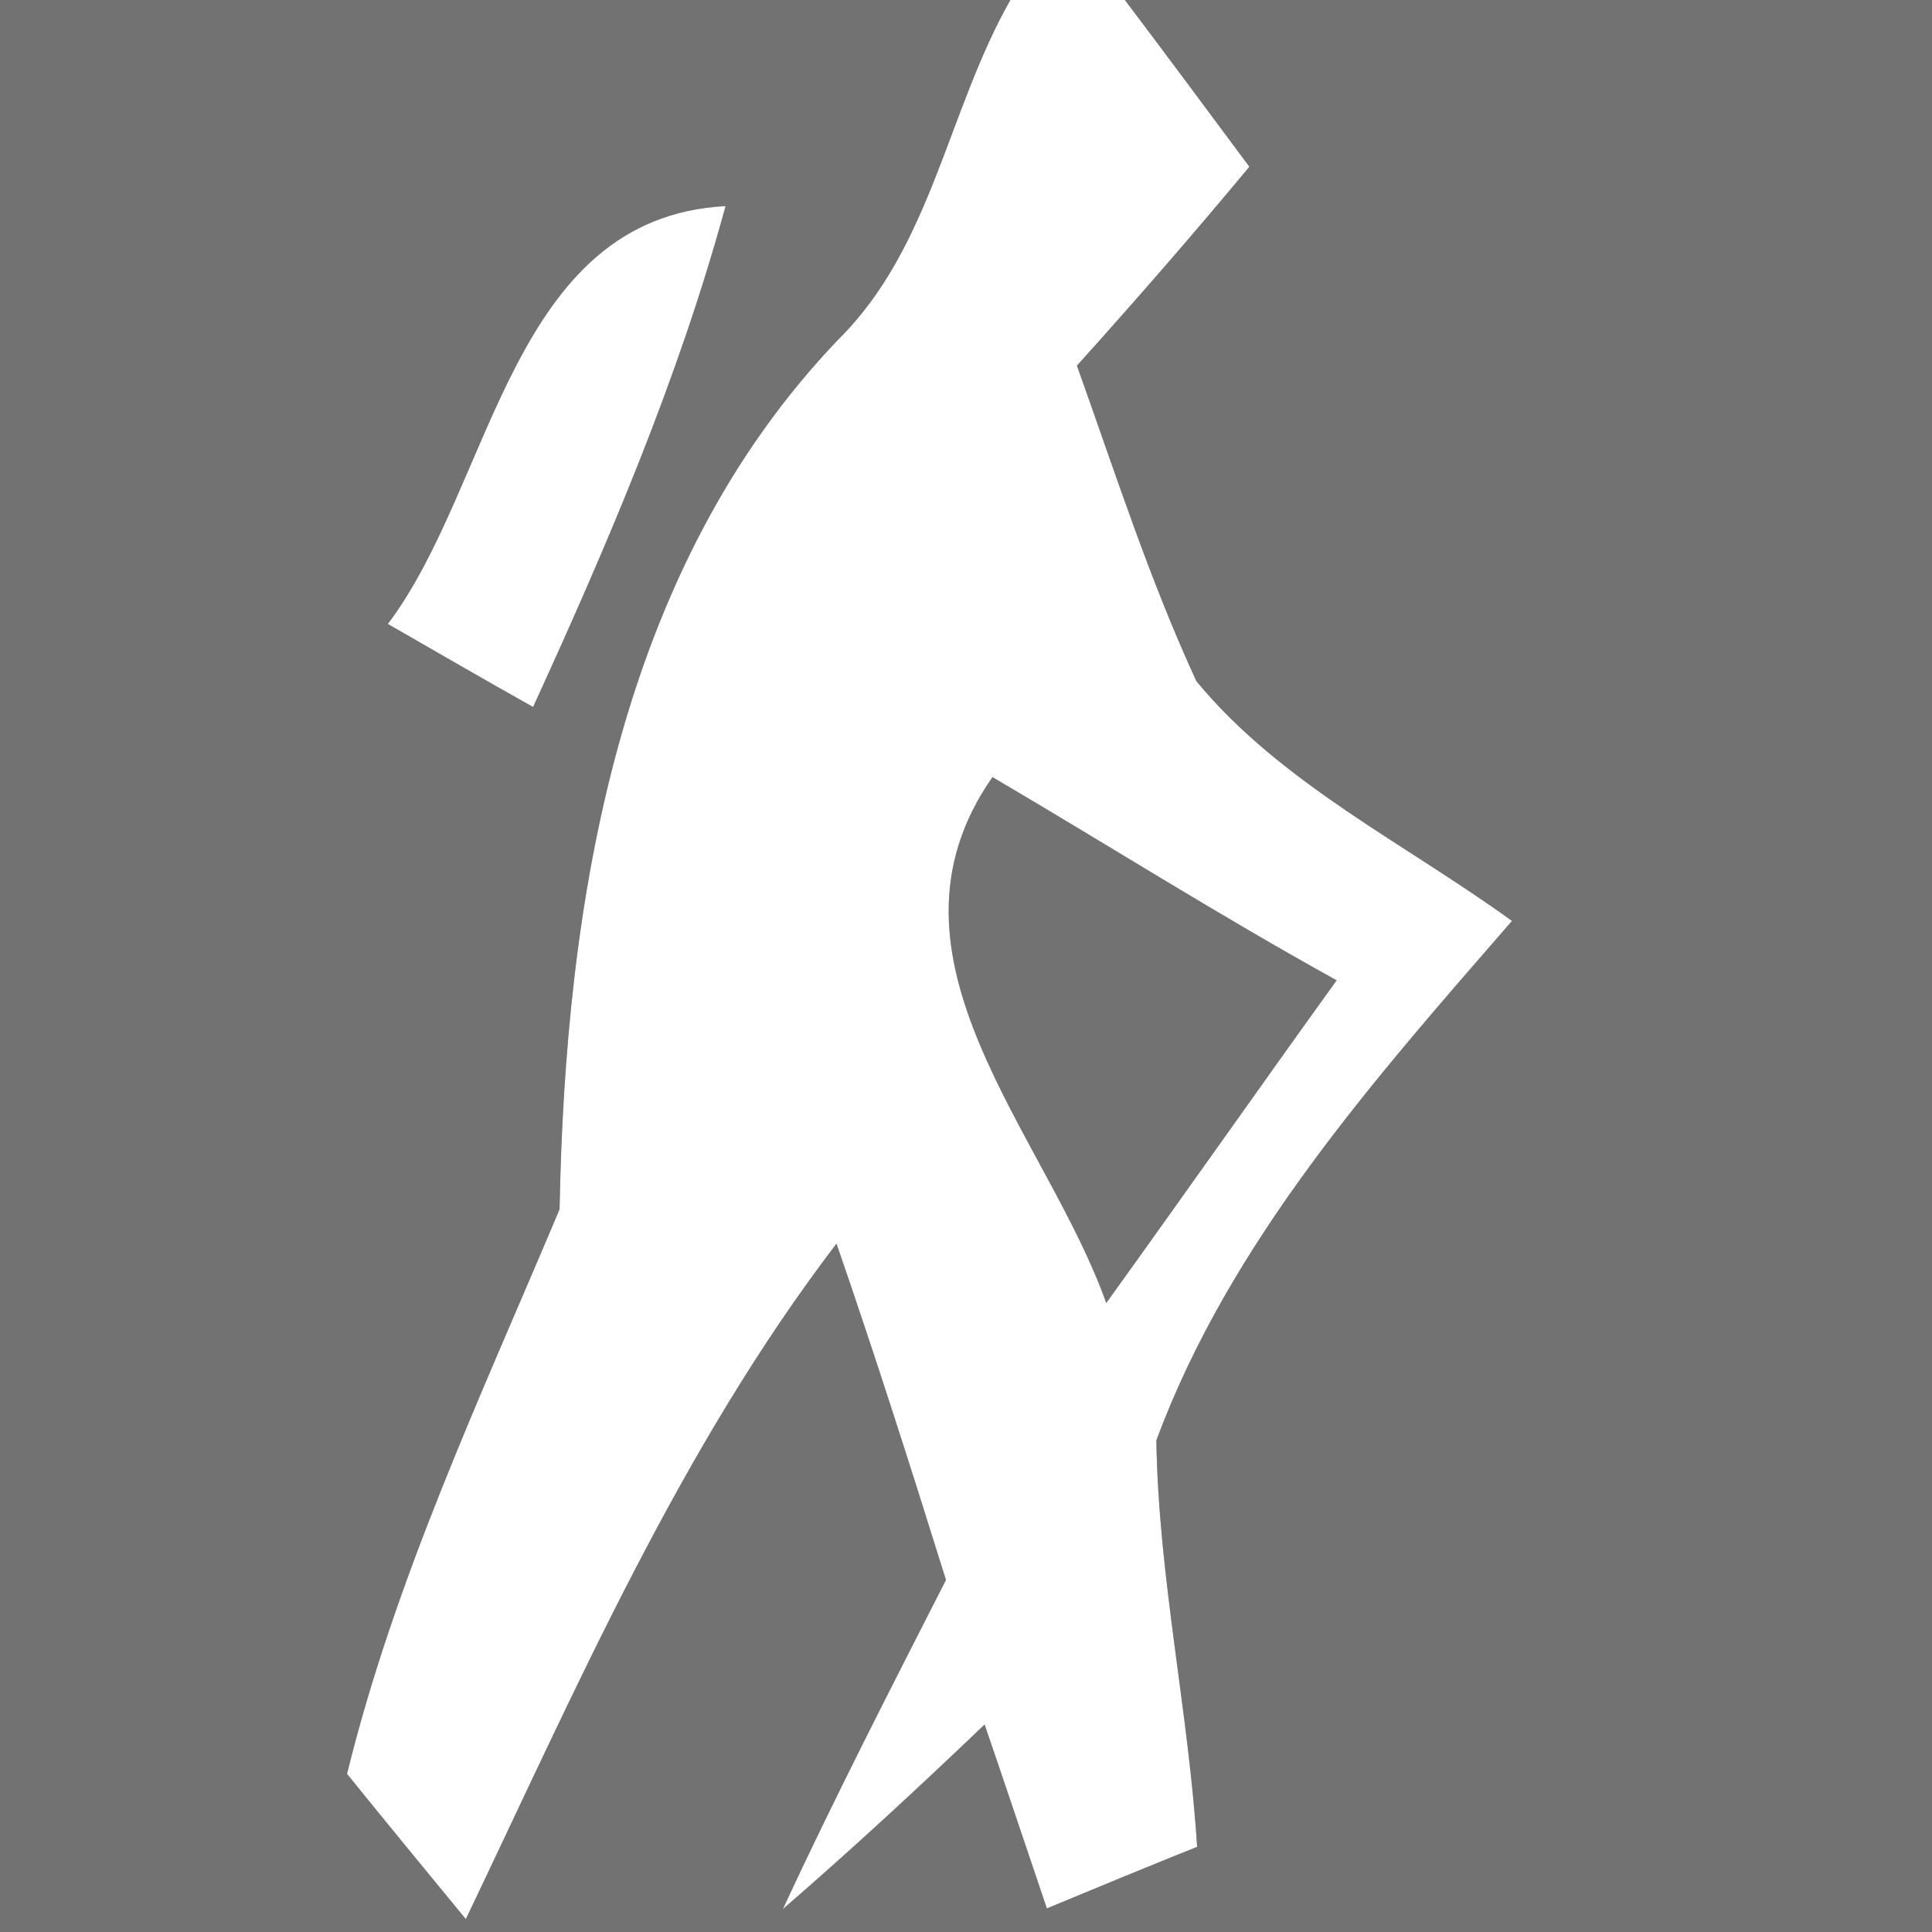 <?xml version="1.0" encoding="UTF-8" ?>
<!DOCTYPE svg PUBLIC "-//W3C//DTD SVG 1.1//EN" "http://www.w3.org/Graphics/SVG/1.1/DTD/svg11.dtd">
<svg width="27pt" height="27pt" viewBox="0 0 27 27" version="1.1" xmlns="http://www.w3.org/2000/svg">
<rect x="0" y="0" width="27" height="27" fill="#333333" stroke="none"/>
<g id="#727272ff">
<path fill="#727272" opacity="1.00" d=" M 0.00 0.00 L 14.12 0.00 C 13.24 1.55 13.02 3.45 11.72 4.74 C 8.63 7.96 7.90 12.62 7.82 16.90 C 6.73 19.49 5.52 22.06 4.85 24.79 C 5.26 25.30 6.09 26.31 6.51 26.82 C 8.06 23.58 9.50 20.25 11.69 17.38 C 12.23 18.94 12.73 20.51 13.22 22.08 C 12.44 23.61 11.66 25.13 10.94 26.68 C 11.90 25.85 12.84 24.98 13.76 24.10 C 13.98 24.74 14.41 26.02 14.63 26.67 C 15.16 26.45 16.20 26.02 16.73 25.81 C 16.61 23.91 16.19 22.04 16.16 20.13 C 17.19 17.35 19.21 15.08 21.13 12.87 C 19.64 11.79 17.90 10.95 16.72 9.52 C 16.06 8.09 15.58 6.59 15.05 5.11 C 15.87 4.20 16.68 3.27 17.46 2.33 C 17.03 1.75 16.16 0.58 15.72 0.00 L 27.00 0.00 L 27.00 27.00 L 0.00 27.00 L 0.00 0.00 M 5.42 8.72 C 6.10 9.11 6.77 9.50 7.45 9.88 C 8.49 7.61 9.48 5.30 10.14 2.88 C 7.13 3.04 6.90 6.76 5.42 8.72 Z" />
<path fill="#727272" opacity="1.00" d=" M 13.87 10.86 C 15.47 11.80 17.05 12.80 18.68 13.70 C 17.60 15.20 16.54 16.71 15.46 18.21 C 14.62 15.84 12.11 13.38 13.87 10.86 Z" />
</g>
<g id="#ffffffff">
<path fill="#ffffff" opacity="1.00" d=" M 14.12 0.00 L 15.72 0.00 C 16.16 0.58 17.03 1.75 17.46 2.33 C 16.68 3.27 15.87 4.20 15.05 5.11 C 15.58 6.59 16.06 8.09 16.72 9.52 C 17.90 10.95 19.64 11.79 21.13 12.87 C 19.21 15.08 17.19 17.35 16.16 20.13 C 16.19 22.04 16.61 23.91 16.73 25.81 C 16.20 26.02 15.16 26.45 14.63 26.67 C 14.41 26.02 13.98 24.74 13.76 24.10 C 12.84 24.98 11.90 25.85 10.94 26.68 C 11.66 25.13 12.44 23.61 13.22 22.08 C 12.73 20.51 12.23 18.94 11.69 17.38 C 9.50 20.25 8.06 23.58 6.51 26.82 C 6.09 26.31 5.26 25.30 4.85 24.79 C 5.52 22.06 6.73 19.49 7.82 16.90 C 7.90 12.62 8.63 7.96 11.72 4.74 C 13.02 3.45 13.24 1.55 14.12 0.00 M 13.87 10.86 C 12.11 13.38 14.62 15.84 15.46 18.21 C 16.54 16.71 17.60 15.20 18.68 13.70 C 17.05 12.80 15.47 11.80 13.87 10.86 Z" />
<path fill="#ffffff" opacity="1.00" d=" M 5.42 8.72 C 6.90 6.76 7.13 3.04 10.14 2.88 C 9.48 5.30 8.49 7.61 7.45 9.88 C 6.77 9.50 6.10 9.11 5.42 8.72 Z" />
</g>
</svg>
